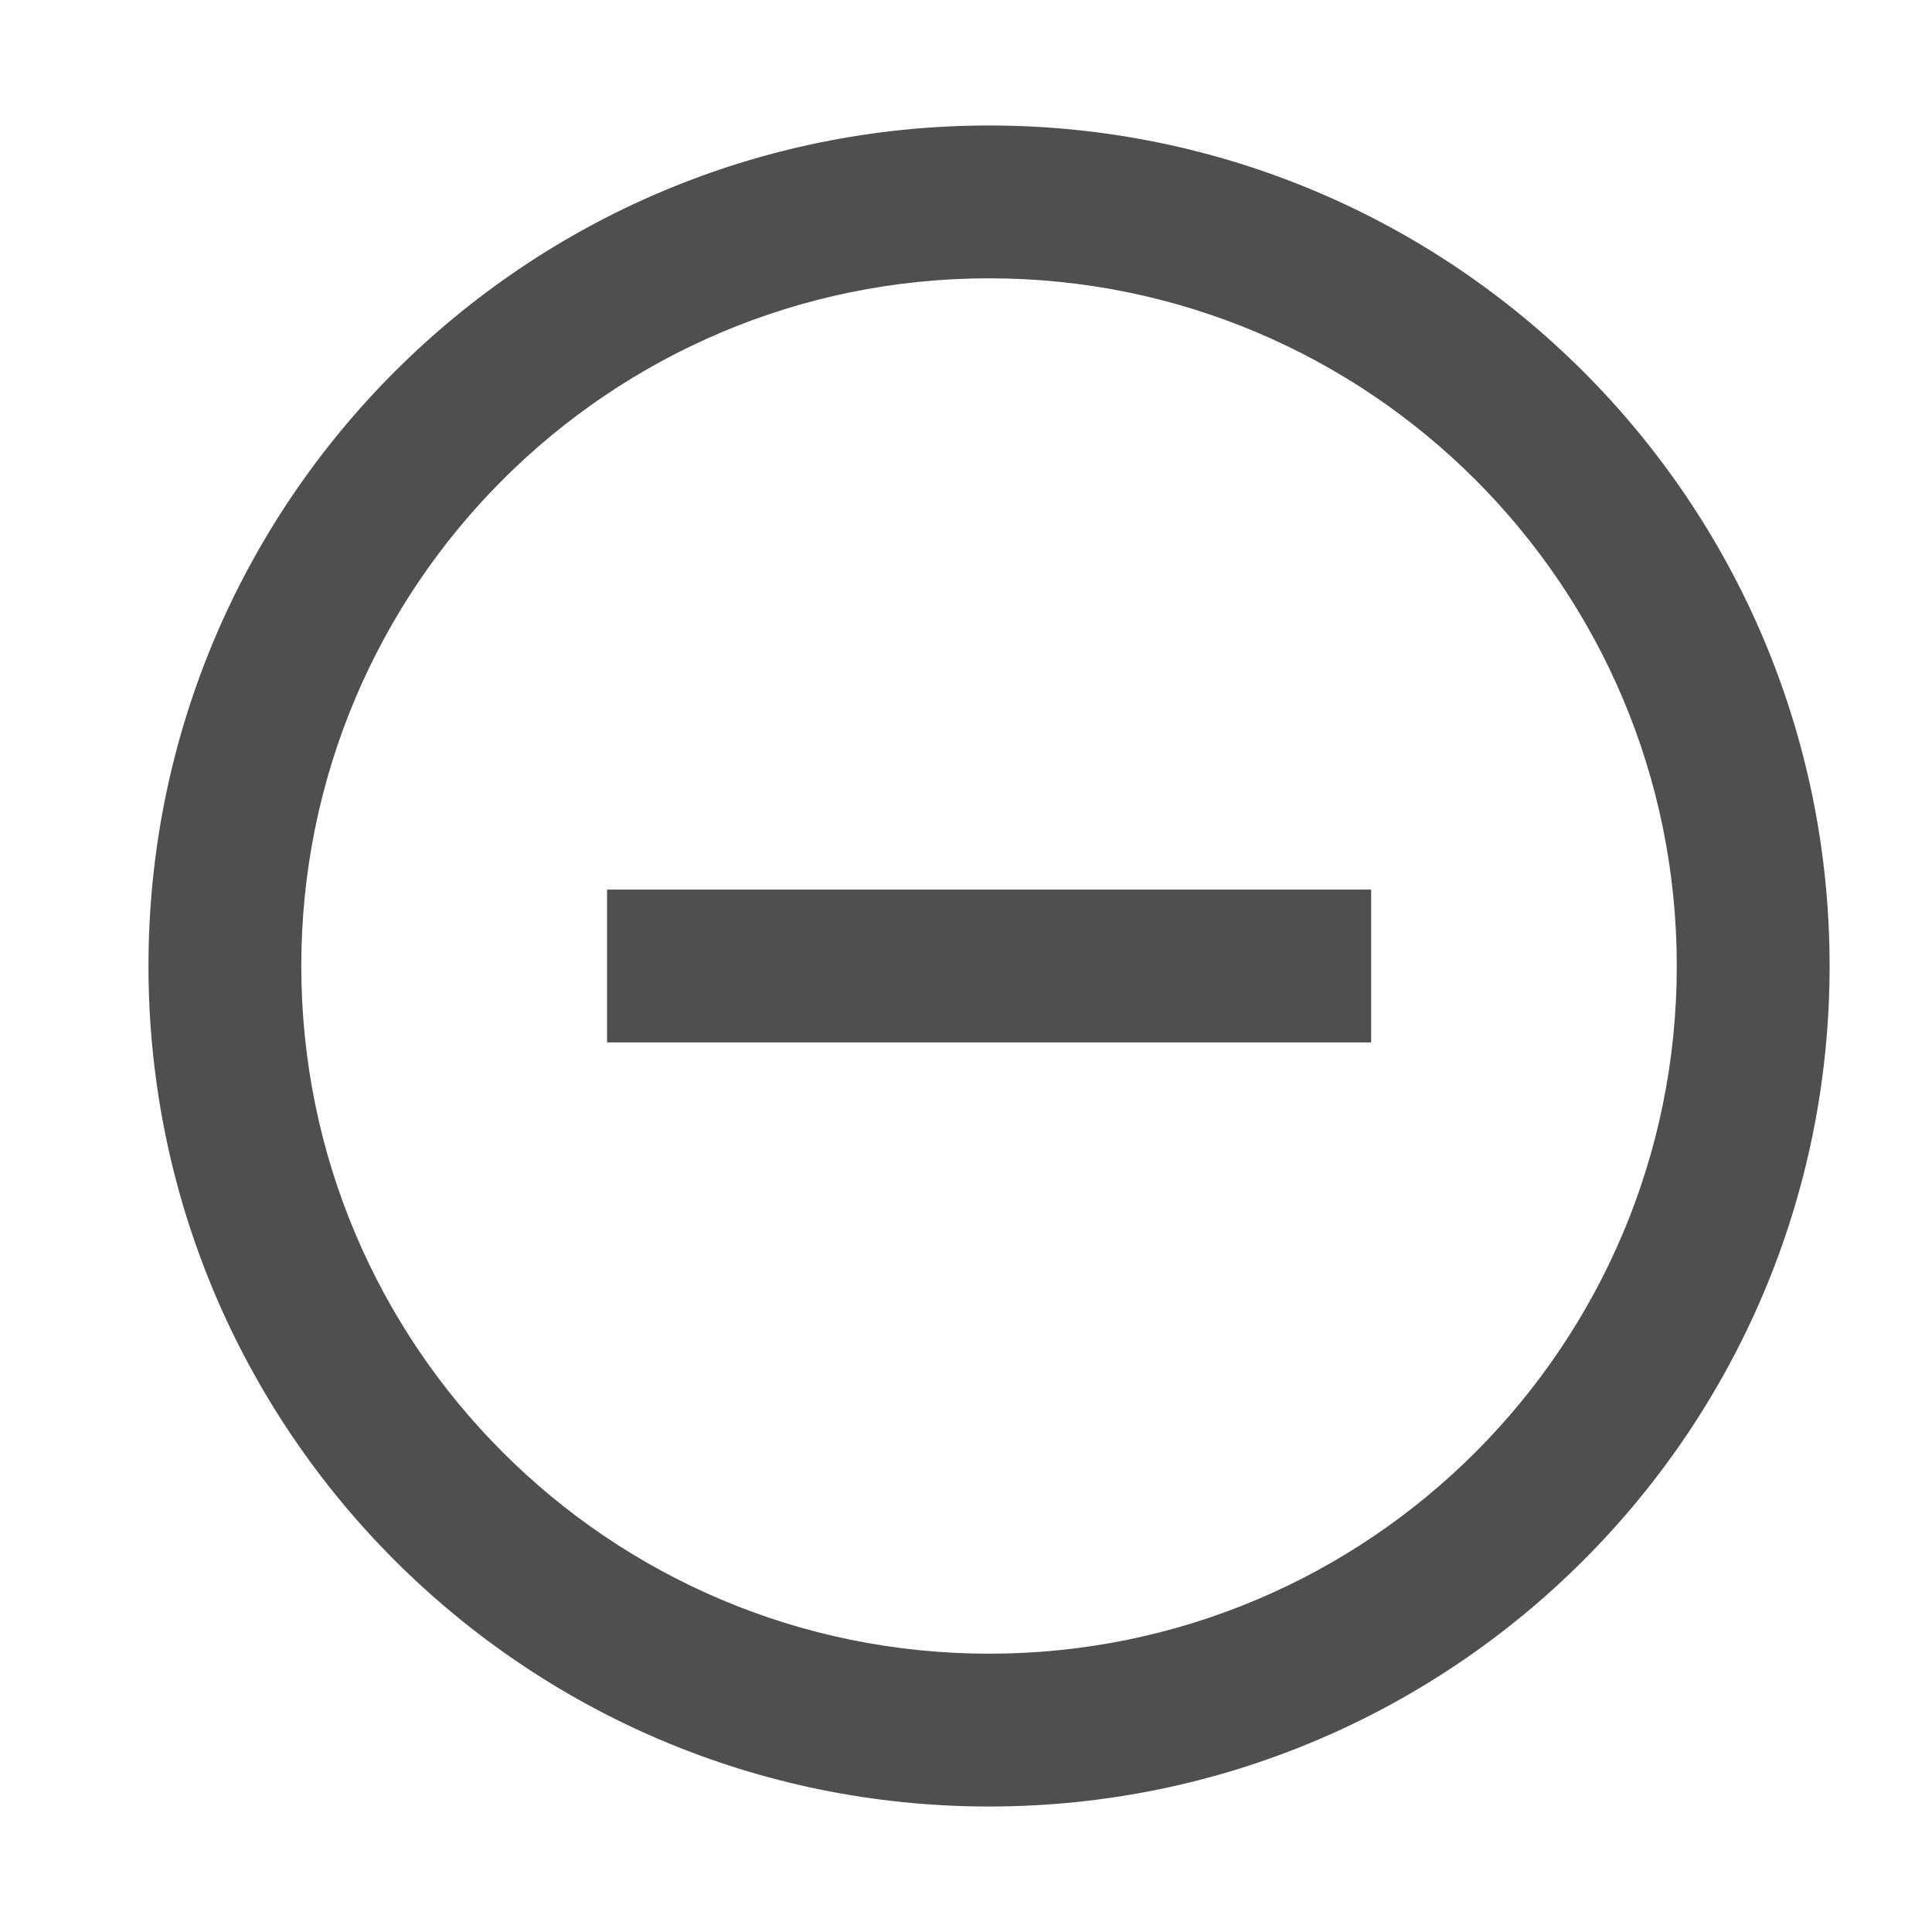 <svg width="20" height="20" viewBox="0 0 20 20" fill="none" xmlns="http://www.w3.org/2000/svg">
<path fill-rule="evenodd" clip-rule="evenodd" d="M10.239 18.701C5.433 18.701 1.537 14.806 1.537 10C1.537 5.194 5.433 1.299 10.239 1.299C15.044 1.299 18.94 5.194 18.94 10C18.94 14.806 15.044 18.701 10.239 18.701ZM10.239 17.119C14.171 17.119 17.358 13.932 17.358 10C17.358 6.068 14.171 2.881 10.239 2.881C6.307 2.881 3.119 6.068 3.119 10C3.119 13.932 6.307 17.119 10.239 17.119ZM6.284 9.209V10.791H14.194V9.209H6.284Z" fill="#4F4F4F"/>
</svg>
